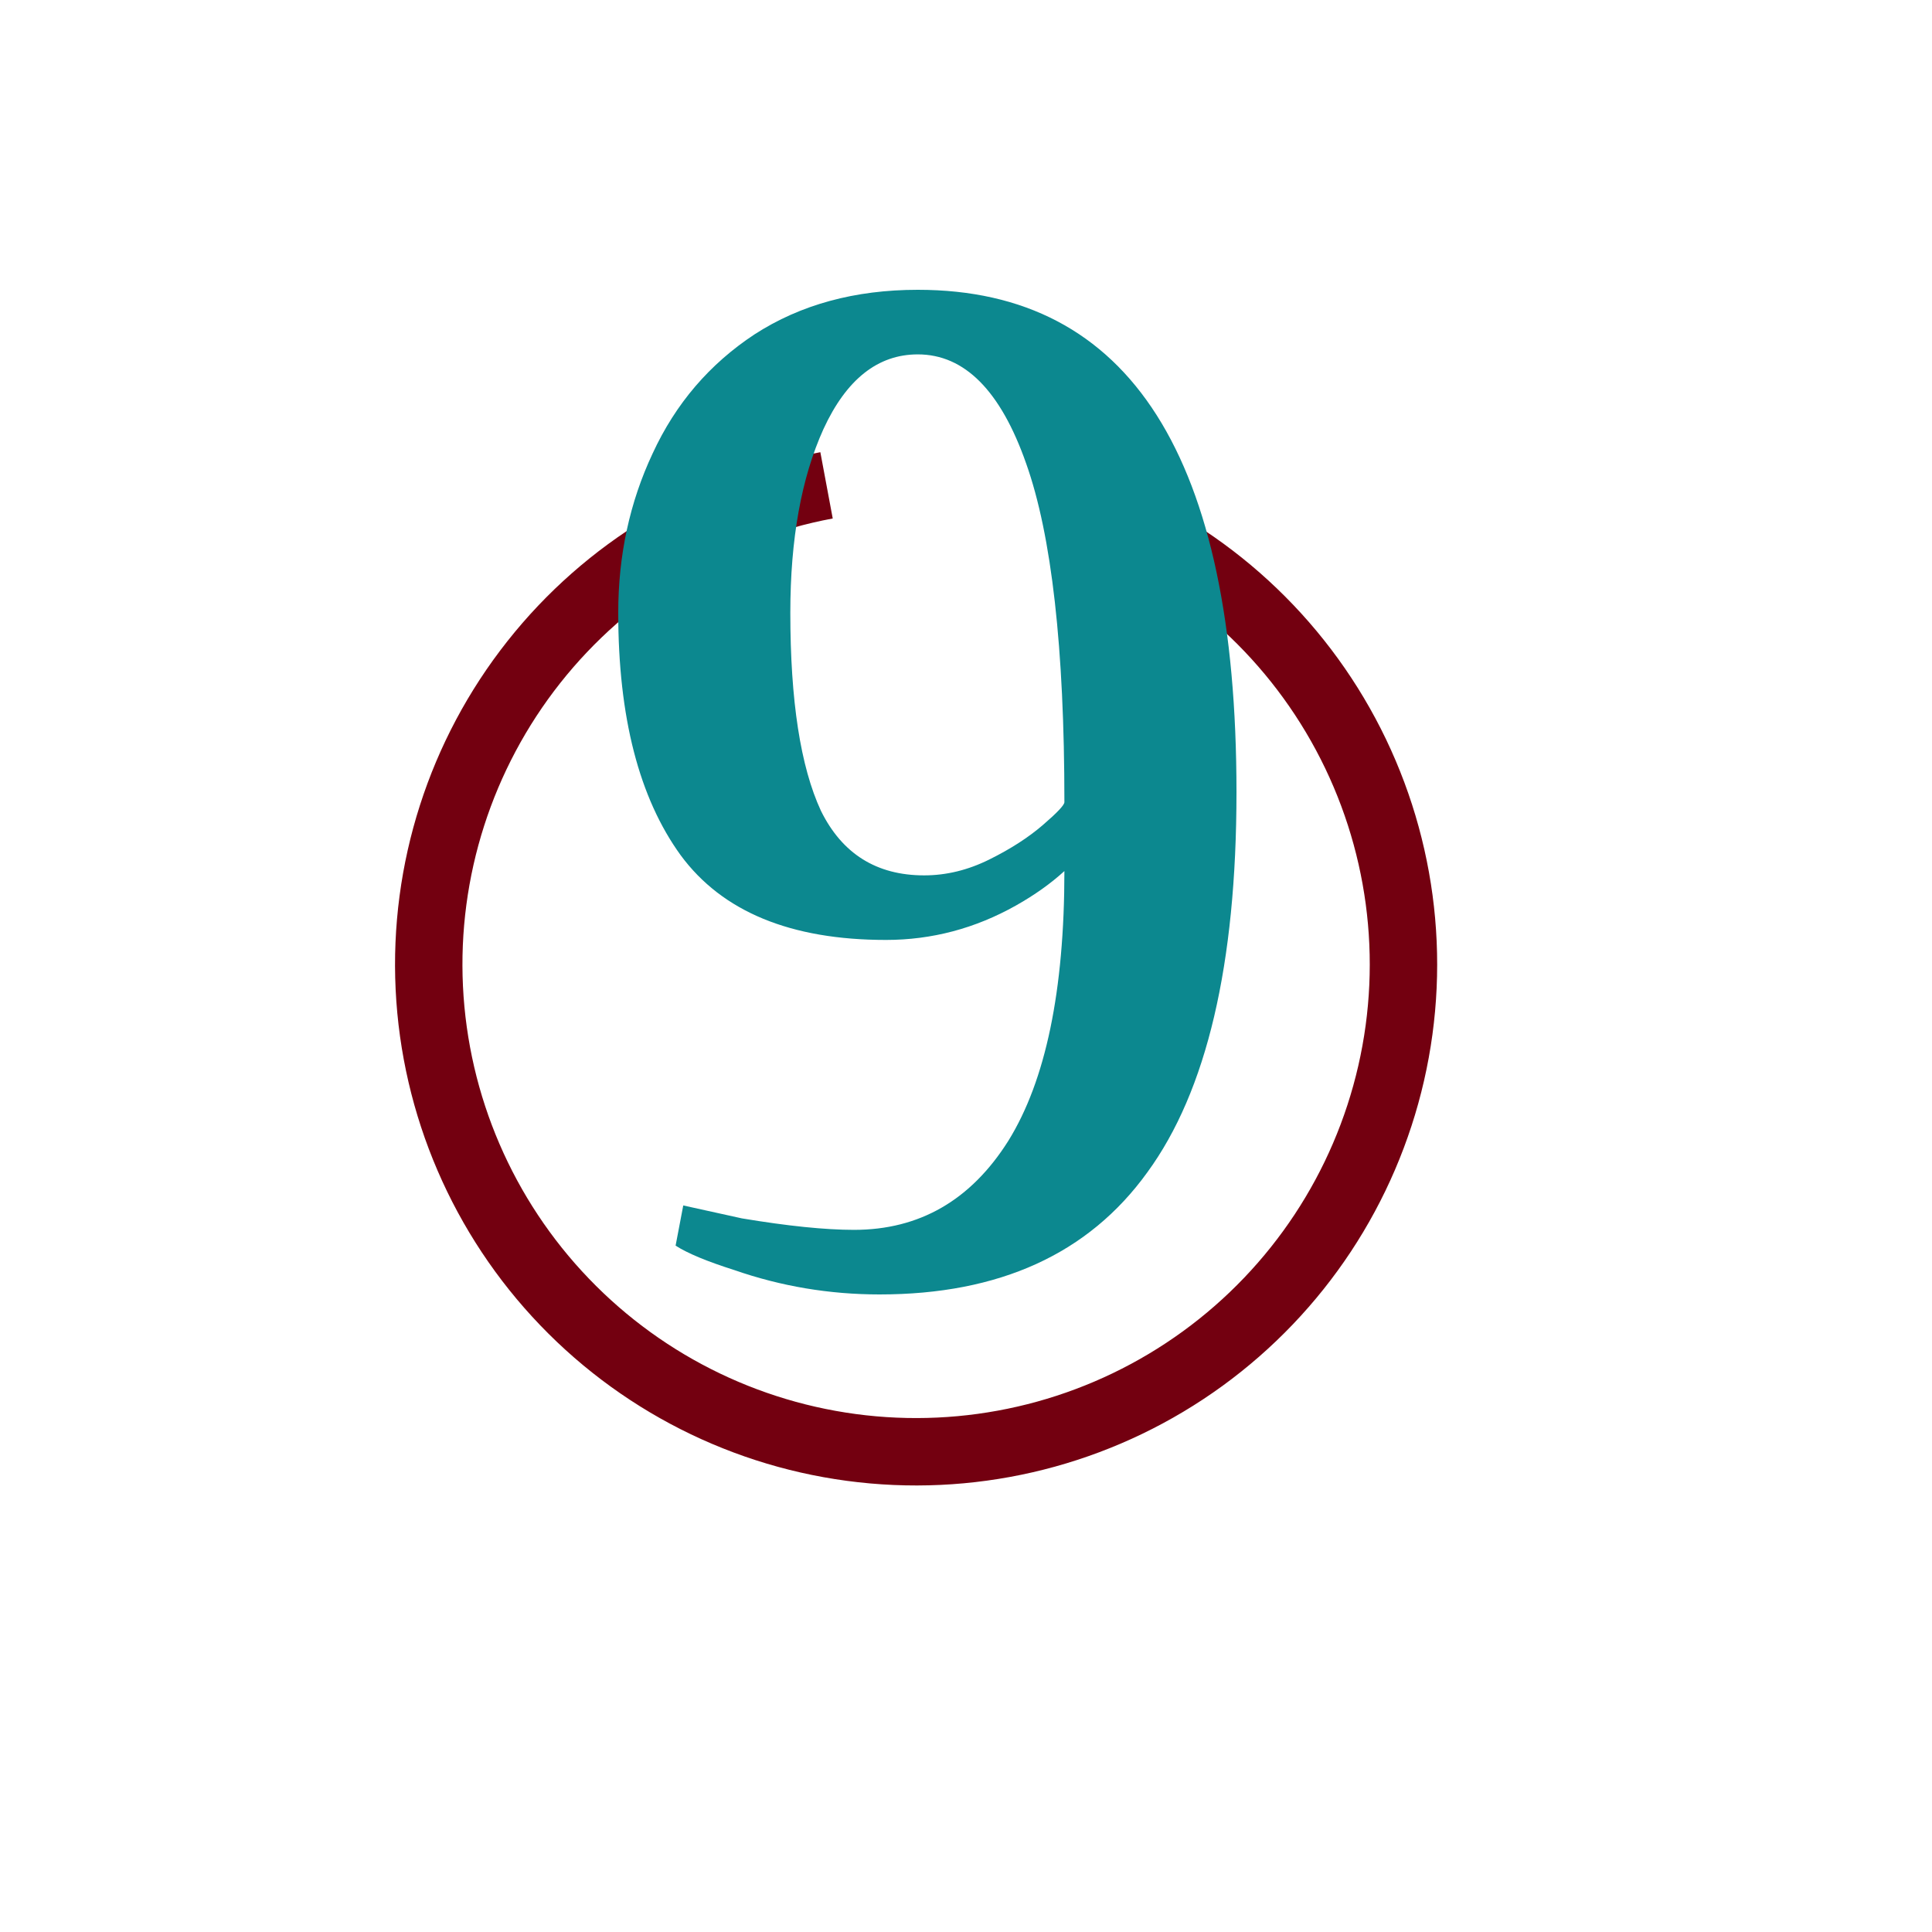 <?xml version="1.0" encoding="UTF-8"?> <svg xmlns="http://www.w3.org/2000/svg" width="100" height="100" viewBox="0 0 100 100" fill="none"><g clip-path="url(#clip0_310_14)"><path d="M56.964 24.693C63.059 27 68.112 31.435 71.19 37.179C74.268 42.923 75.162 49.587 73.707 55.939C72.252 62.291 68.547 67.901 63.276 71.733C58.005 75.565 51.525 77.359 45.034 76.782C38.543 76.207 32.48 73.3 27.966 68.6C23.452 63.9 20.792 57.725 20.478 51.216C20.165 44.707 22.218 38.305 26.259 33.193C30.3 28.08 36.056 24.604 42.461 23.406L43.102 26.836C37.525 27.879 32.515 30.905 28.996 35.356C25.478 39.807 23.69 45.381 23.963 51.048C24.237 56.715 26.552 62.092 30.482 66.183C34.412 70.275 39.691 72.806 45.342 73.307C50.994 73.808 56.635 72.247 61.224 68.911C65.814 65.575 69.04 60.69 70.306 55.16C71.573 49.63 70.794 43.828 68.115 38.827C65.435 33.826 61.035 29.965 55.729 27.956L56.964 24.693Z" fill="#730010"></path><path d="M45.526 67C42.931 67 40.423 66.579 38.004 65.737C36.597 65.291 35.585 64.871 34.969 64.474L35.365 62.394L38.4 63.063C40.775 63.459 42.711 63.657 44.206 63.657C47.593 63.657 50.254 62.122 52.19 59.051C54.125 55.931 55.093 51.276 55.093 45.086C54.389 45.73 53.553 46.324 52.586 46.869C50.474 48.057 48.231 48.651 45.856 48.651C40.929 48.651 37.388 47.191 35.233 44.269C33.078 41.297 32 37.112 32 31.714C32 28.743 32.594 25.994 33.781 23.469C34.969 20.893 36.728 18.838 39.06 17.303C41.435 15.768 44.25 15 47.505 15C58.502 15 64 23.667 64 41C64 49.914 62.461 56.476 59.381 60.686C56.346 64.895 51.728 67 45.526 67ZM47.835 45.309C48.979 45.309 50.1 45.036 51.2 44.491C52.3 43.947 53.223 43.352 53.971 42.709C54.719 42.065 55.093 41.669 55.093 41.52C55.093 33.547 54.433 27.703 53.113 23.989C51.794 20.225 49.924 18.343 47.505 18.343C45.438 18.343 43.81 19.631 42.623 22.206C41.479 24.731 40.907 27.901 40.907 31.714C40.907 36.27 41.435 39.688 42.491 41.966C43.59 44.194 45.372 45.309 47.835 45.309Z" fill="#0C888F"></path></g><defs><clipPath id="clip0_310_14"><rect width="100" height="100" fill="white"></rect></clipPath></defs></svg> 